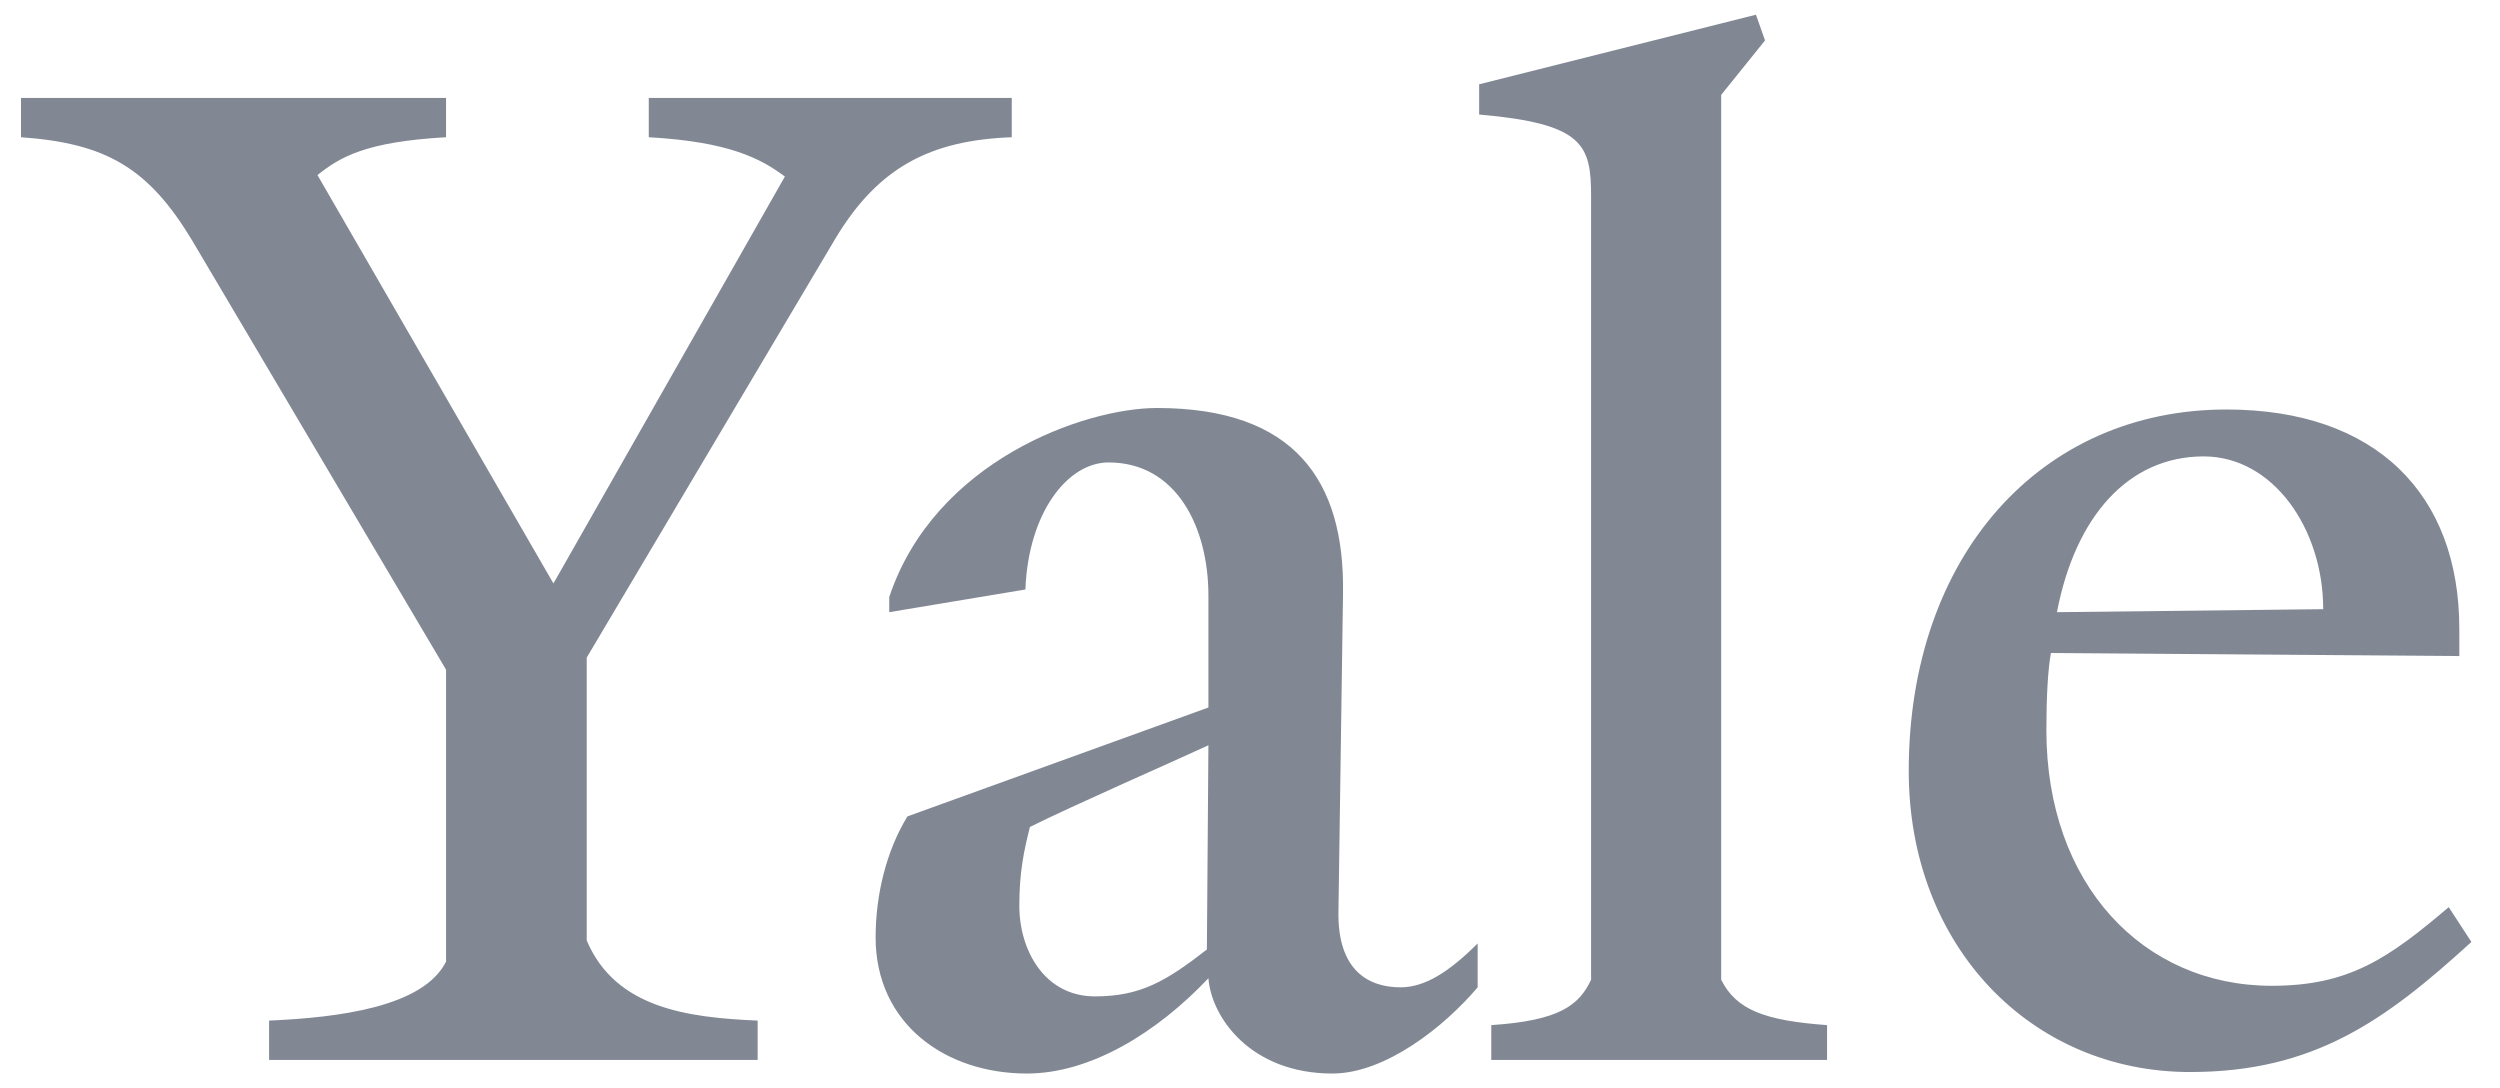 <svg width="85" height="37" viewBox="0 0 85 37" fill="none" xmlns="http://www.w3.org/2000/svg">
<g id="Yale_University_logo (1) 1" clip-path="url(#clip0_1602_4206)">
<path id="Vector" d="M28.434 8.06L19.949 22.357V31.975C20.926 34.289 23.394 34.597 25.76 34.7V36.037H9.149V34.7C11.514 34.597 14.394 34.237 15.166 32.695V22.769L6.526 8.163C5.035 5.694 3.595 4.872 0.714 4.666V3.329H15.166V4.666C12.44 4.82 11.566 5.335 10.794 5.952L18.817 19.837L26.686 6.003C25.863 5.386 24.783 4.82 22.058 4.666V3.329H34.4V4.666C31.623 4.769 29.874 5.694 28.434 8.06ZM45.303 36.5C42.526 36.5 41.188 34.597 41.086 33.26C39.337 35.112 37.074 36.5 34.914 36.5C32.137 36.5 29.771 34.803 29.771 31.872C29.771 30.432 30.131 28.94 30.852 27.758L41.086 24.055V20.249C41.086 17.935 40.005 15.723 37.691 15.723C36.303 15.723 34.965 17.42 34.863 20.043L30.234 20.814V20.3C31.777 15.671 36.868 13.872 39.337 13.872C44.017 13.872 45.714 16.34 45.663 20.146L45.508 30.946C45.457 33.054 46.588 33.569 47.617 33.569C48.44 33.569 49.262 33.054 50.24 32.077V33.569C49.109 34.906 47.103 36.5 45.303 36.5ZM35.017 28.117C34.811 28.94 34.657 29.66 34.657 30.792C34.657 32.334 35.532 33.877 37.228 33.877C38.771 33.877 39.646 33.363 41.034 32.283L41.086 25.34C39.749 25.957 36.457 27.397 35.017 28.117ZM50.703 36.037V34.854C53.017 34.7 53.685 34.186 54.097 33.311V6.671C54.097 4.923 53.84 4.203 50.291 3.894V2.866L59.703 0.5L60.011 1.375L58.52 3.226V33.311C59.034 34.34 60.011 34.7 62.12 34.854V36.037H50.703V36.037ZM74.463 36.449C69.063 36.449 64.897 32.18 64.897 26.214C64.897 18.911 69.371 13.923 75.697 13.923C80.788 13.923 83.617 16.803 83.617 21.38V22.306L69.731 22.203C69.629 22.769 69.577 23.695 69.577 24.826C69.577 30.072 72.868 33.517 77.24 33.517C79.863 33.517 81.2 32.591 83.257 30.843L84.028 32.026C81.097 34.7 78.68 36.449 74.463 36.449ZM74.926 15.518C72.354 15.518 70.555 17.574 69.937 20.814L78.989 20.712C78.989 17.986 77.291 15.518 74.926 15.518Z" fill="#818894"/>
</g>
<defs>
<clipPath id="clip0_1602_4206">
<rect width="83.572" height="36" fill="white" transform="translate(0.714 0.5)"/>
</clipPath>
</defs>
</svg>
